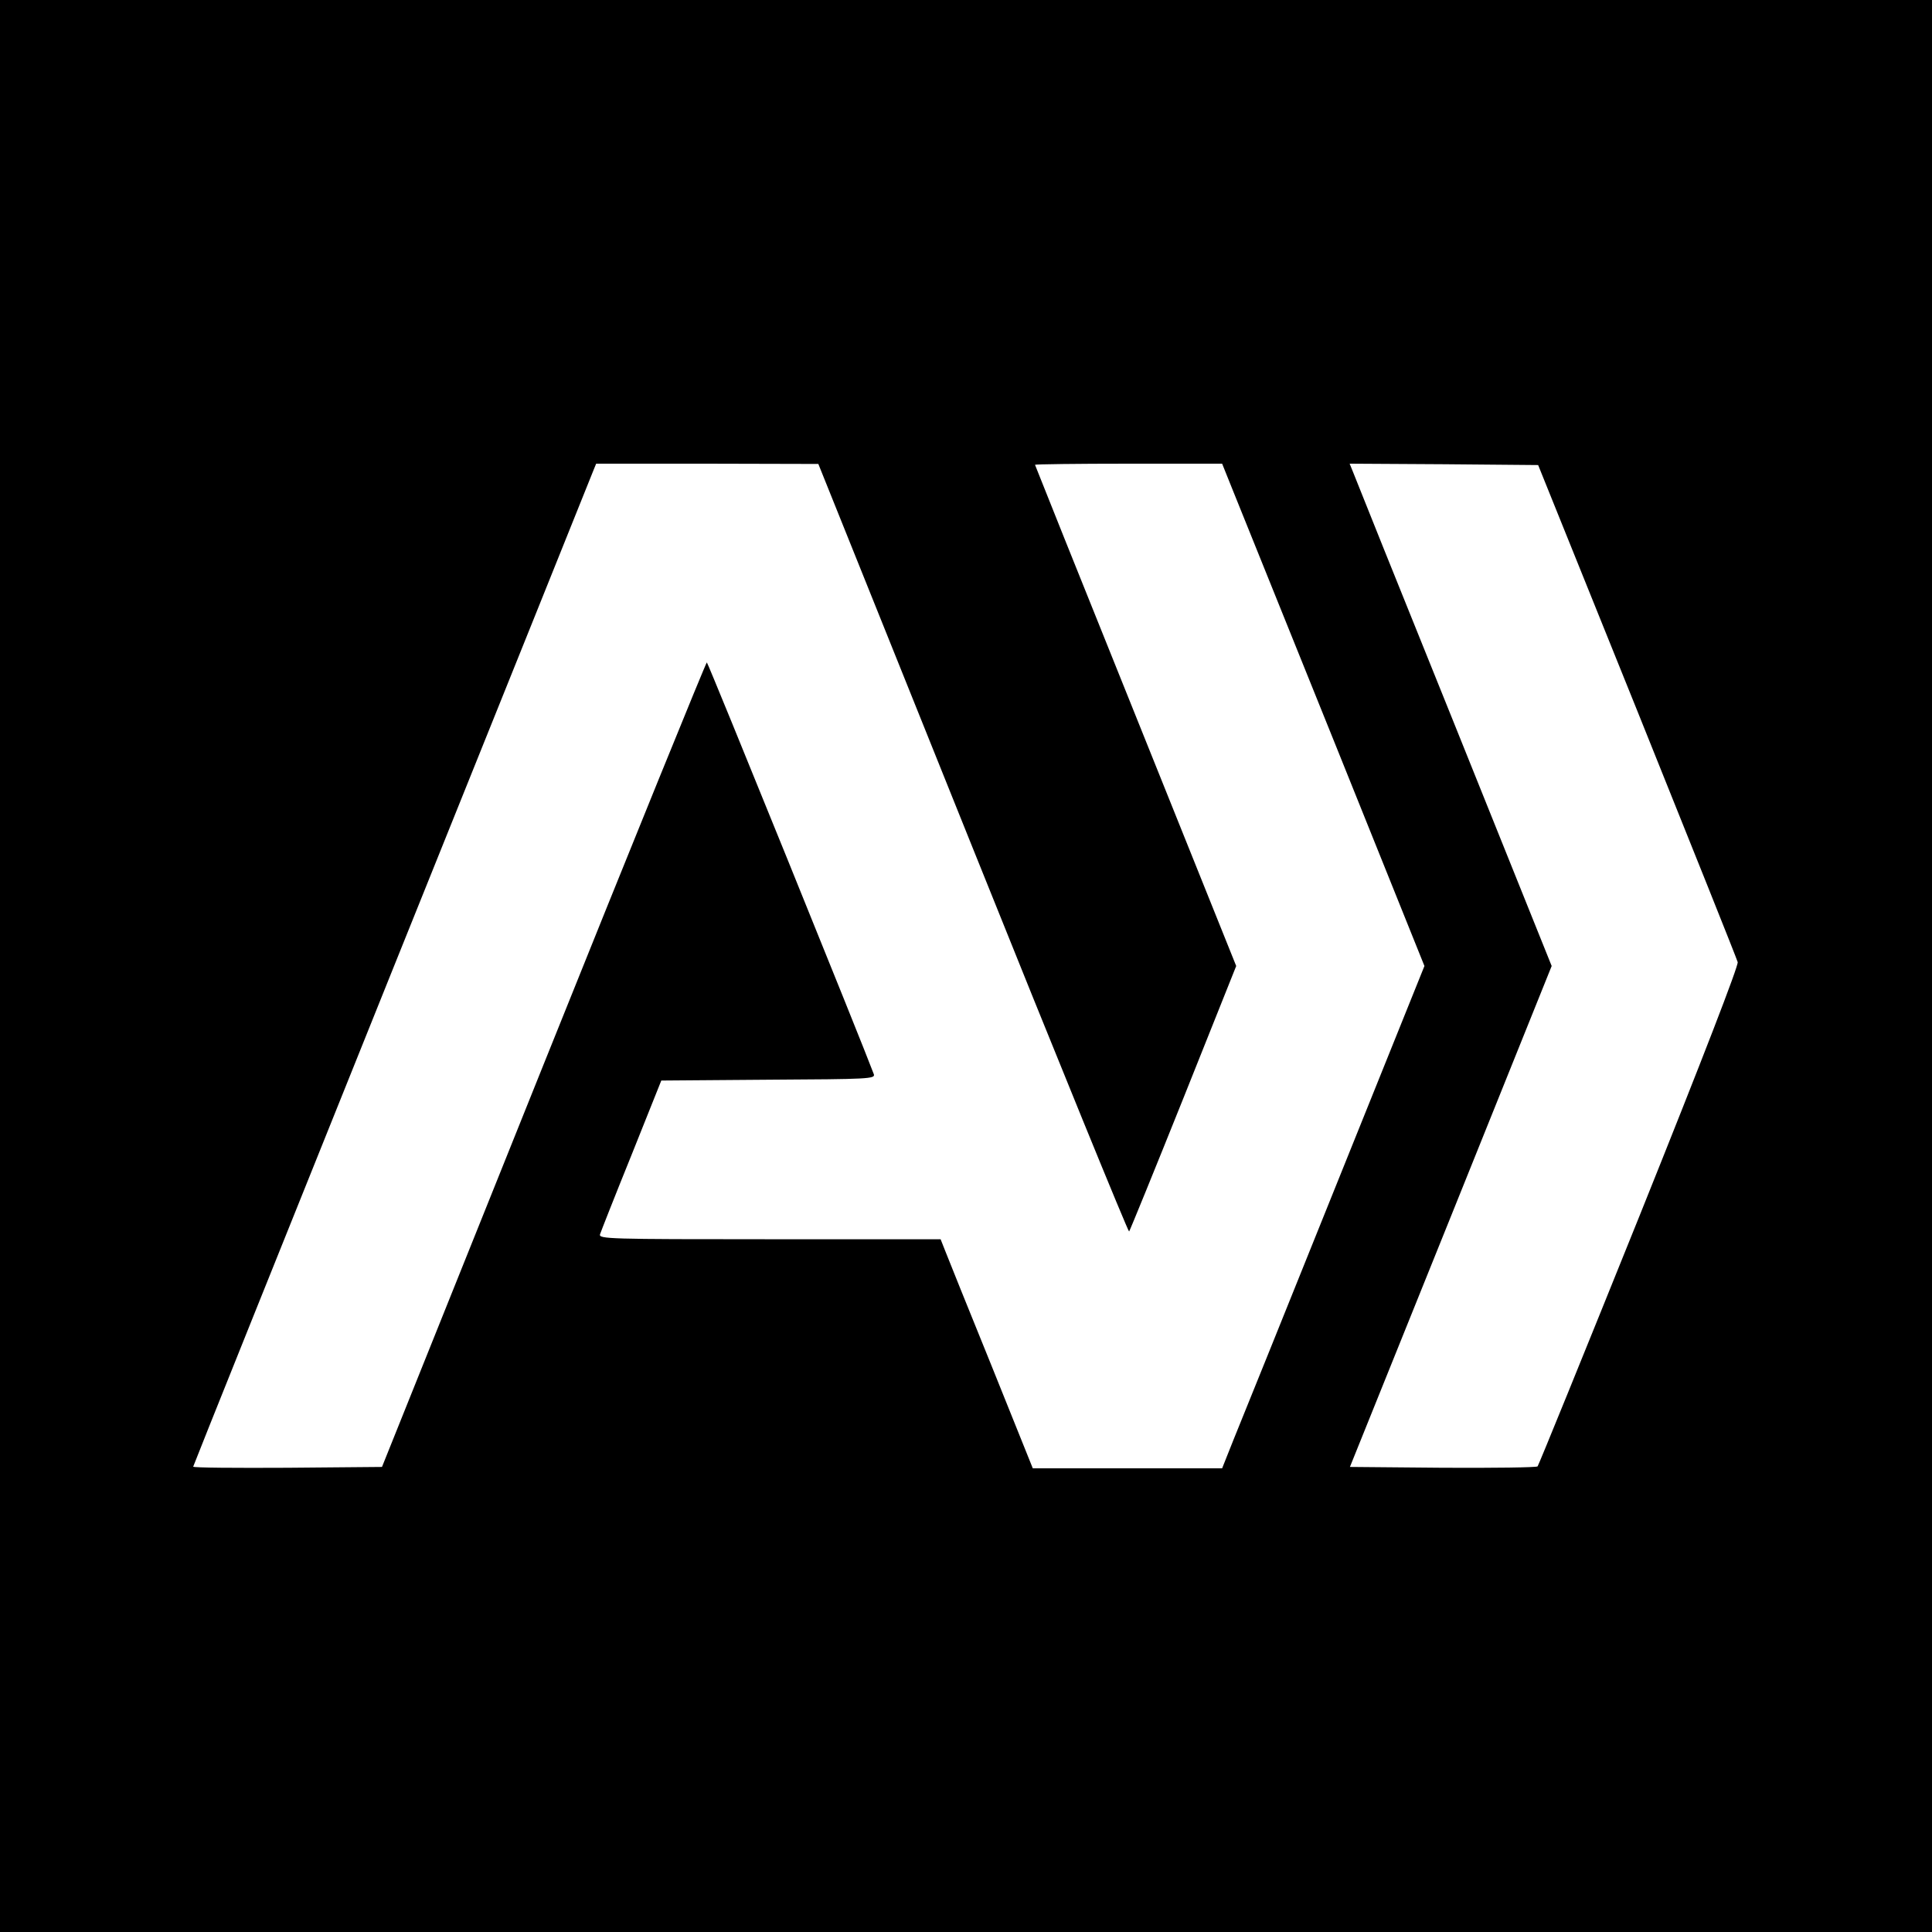 <?xml version="1.0" standalone="no"?>
<!DOCTYPE svg PUBLIC "-//W3C//DTD SVG 20010904//EN"
 "http://www.w3.org/TR/2001/REC-SVG-20010904/DTD/svg10.dtd">
<svg version="1.0" xmlns="http://www.w3.org/2000/svg"
 width="700pt" height="700pt" viewBox="0 0 700 700"
 preserveAspectRatio="xMidYMid meet">
<g transform="translate(0,700) scale(0.1,-0.1)"
fill="#000000" stroke="none">
<path d="M0 3500 l0 -3500 3500 0 3500 0 0 3500 0 3500 -3500 0 -3500 0 0
-3500z m3525 426 c308 -767 563 -1391 566 -1388 3 4 92 222 197 484 l191 478
-364 906 c-201 499 -365 909 -365 910 0 2 152 4 339 4 l339 0 41 -102 c23 -57
188 -466 367 -910 l325 -808 -325 -807 c-179 -445 -344 -854 -367 -910 l-41
-103 -343 0 -343 0 -150 373 c-83 204 -158 391 -167 414 l-17 43 -620 0 c-585
0 -619 1 -614 18 3 9 54 139 114 287 l108 270 388 3 c364 2 388 3 382 20 -36
98 -601 1492 -605 1492 -3 0 -270 -656 -592 -1458 l-585 -1457 -342 -3 c-188
-1 -342 0 -342 4 0 3 325 812 721 1797 397 986 725 1802 730 1815 l9 22 402 0
403 -1 560 -1393z m2407 499 c197 -490 361 -899 364 -911 3 -13 -123 -340
-356 -920 -199 -494 -365 -902 -369 -907 -4 -4 -159 -6 -343 -5 l-337 3 366
908 365 907 -355 883 c-196 485 -360 894 -366 910 l-11 27 342 -2 341 -3 359
-890z"/>
</g>
</svg>
